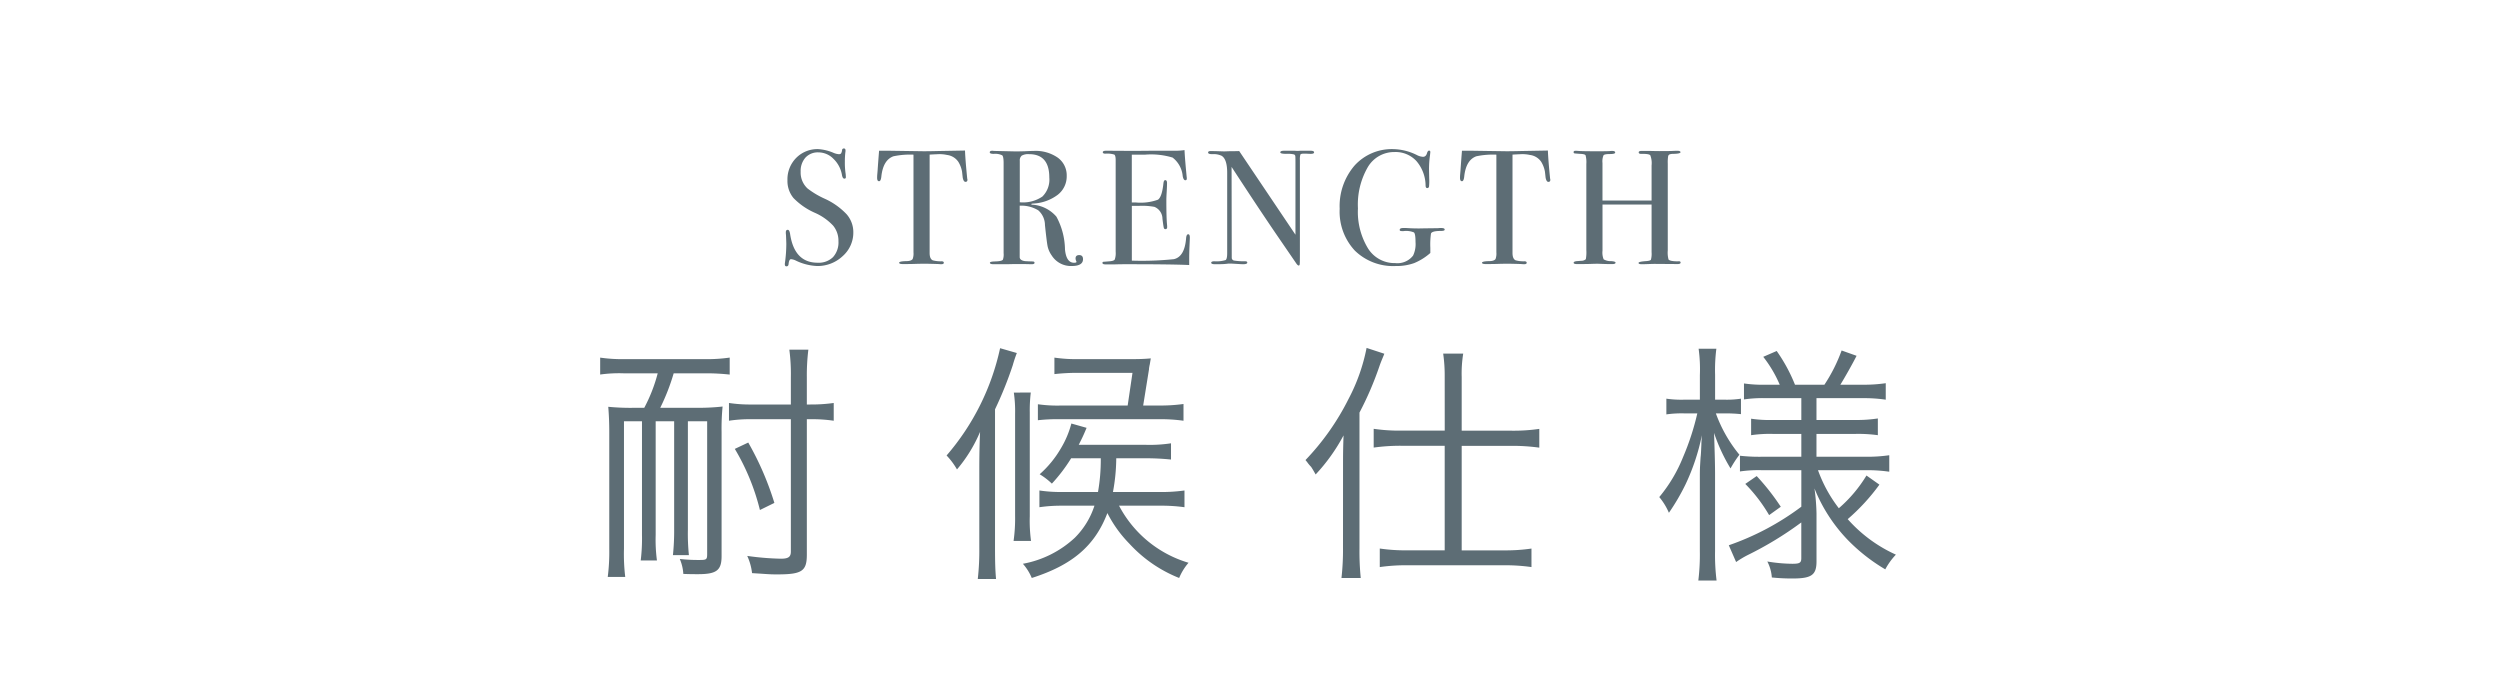 <svg height="77" viewBox="0 0 276 77" width="276" xmlns="http://www.w3.org/2000/svg"><path d="m0 0h276v77h-276z" fill="none"/><g fill="#5d6d75"><path d="m7.784-20.636a17.355 17.355 0 0 1 -1.484 3.808h-1.036a25.291 25.291 0 0 1 -2.94-.112c.084.98.112 1.932.112 2.772v12.908a21.807 21.807 0 0 1 -.168 3.108h1.932a20.947 20.947 0 0 1 -.14-3.108v-14.084h1.988v12.544a19.933 19.933 0 0 1 -.14 2.828h1.792a17.231 17.231 0 0 1 -.14-2.828v-12.544h2.04v11.956a25.623 25.623 0 0 1 -.136 2.828h1.764a23.422 23.422 0 0 1 -.112-2.828v-11.956h2.128v14.672c0 .588-.084.644-.812.644a17.954 17.954 0 0 1 -2.212-.112 4.936 4.936 0 0 1 .392 1.652c.784.028 1.176.028 1.624.028 2.044 0 2.6-.42 2.6-1.988v-13.72a24.719 24.719 0 0 1 .112-2.8 23.967 23.967 0 0 1 -2.8.14h-4.084a23.32 23.32 0 0 0 1.484-3.808h3.584a23.958 23.958 0 0 1 2.6.14v-1.876a17.283 17.283 0 0 1 -2.632.172h-9.068a16.888 16.888 0 0 1 -2.6-.168v1.868a15.022 15.022 0 0 1 2.568-.136zm14.7 5.068v14.616c0 .588-.28.784-1.092.784a30.385 30.385 0 0 1 -3.724-.308 6.2 6.2 0 0 1 .532 1.9c.42.028.42.028.9.056 1.176.084 1.344.084 1.9.084 2.716 0 3.248-.364 3.248-2.184v-14.948h.42a16.112 16.112 0 0 1 2.548.168v-1.96a17.809 17.809 0 0 1 -2.576.168h-.392v-3a23.166 23.166 0 0 1 .168-3.052h-2.1a20.407 20.407 0 0 1 .168 3.052v3h-4.34a15.6 15.6 0 0 1 -2.492-.168v1.96a15.091 15.091 0 0 1 2.436-.168zm-1.82 9.24a32.765 32.765 0 0 0 -2.884-6.664l-1.484.7a24.6 24.6 0 0 1 2.772 6.748zm36.036-4.928a20.57 20.57 0 0 1 -.308 3.724h-3.976a15.843 15.843 0 0 1 -2.492-.168v1.848a16.615 16.615 0 0 1 2.492-.168h3.584a8.789 8.789 0 0 1 -2.184 3.556 11.429 11.429 0 0 1 -5.716 2.856 5.624 5.624 0 0 1 .98 1.568c4.484-1.428 6.976-3.56 8.348-7.168a13.594 13.594 0 0 0 2.436 3.388 14.932 14.932 0 0 0 5.488 3.78 6.124 6.124 0 0 1 1.036-1.68 12.753 12.753 0 0 1 -7.672-6.3h4.424a18.683 18.683 0 0 1 2.8.168v-1.848a18.273 18.273 0 0 1 -2.772.168h-5.124a20.848 20.848 0 0 0 .364-3.724h3.3a27.182 27.182 0 0 1 2.744.14v-1.792a15.53 15.53 0 0 1 -2.744.168h-7.444c.308-.616.476-.924.868-1.876l-1.68-.476a10.463 10.463 0 0 1 -1.176 2.772 11.494 11.494 0 0 1 -2.324 2.828 7.519 7.519 0 0 1 1.348 1.036 18.068 18.068 0 0 0 2.128-2.8zm2.968-5.824h-7.28a15.363 15.363 0 0 1 -2.632-.14v1.764a19.534 19.534 0 0 1 2.52-.112h10.7a18.489 18.489 0 0 1 2.856.168v-1.848a18.531 18.531 0 0 1 -2.772.168h-1.68l.644-4a1.231 1.231 0 0 1 .028-.252 2.427 2.427 0 0 1 .056-.28l.112-.672c-.588.056-1.2.084-2.128.084h-5.88a16.779 16.779 0 0 1 -2.632-.168v1.82a23.282 23.282 0 0 1 2.548-.14h6.072zm-16.38 15.708a28.094 28.094 0 0 1 -.168 3.444h2.016c-.084-.98-.112-1.792-.112-3.472v-15.26a42.085 42.085 0 0 0 1.96-4.872 14.116 14.116 0 0 1 .448-1.344l-1.848-.532a26.746 26.746 0 0 1 -5.908 11.844 7.865 7.865 0 0 1 1.148 1.54 15.943 15.943 0 0 0 2.548-4.144c-.056 1.316-.084 2.66-.084 4.116zm3.812-17.136a14.168 14.168 0 0 1 .14 2.324v11.284a17.771 17.771 0 0 1 -.168 2.772h1.928a16.506 16.506 0 0 1 -.14-2.716v-11.456a16.55 16.55 0 0 1 .112-2.212zm47.572 4.2h-4.792a19.718 19.718 0 0 1 -3.052-.2v2.072a21.38 21.38 0 0 1 3.024-.2h4.816v11.544h-4.168a19.444 19.444 0 0 1 -3-.2v2.048a20.326 20.326 0 0 1 3.024-.2h10.7a20.583 20.583 0 0 1 3.024.2v-2.044a19.825 19.825 0 0 1 -3.024.2h-4.68v-11.54h5.544a21.656 21.656 0 0 1 3.024.2v-2.072a19.58 19.58 0 0 1 -3.024.2h-5.544v-5.936a13.831 13.831 0 0 1 .168-2.576h-2.212a17.137 17.137 0 0 1 .168 2.548zm-11.232 12.908a27.858 27.858 0 0 1 -.168 3.36h2.128a29.149 29.149 0 0 1 -.14-3.276v-14.984a35.6 35.6 0 0 0 2.184-5.068c.224-.644.364-.924.56-1.428l-1.96-.644a20.41 20.41 0 0 1 -1.988 5.628 27.534 27.534 0 0 1 -4.756 6.752c.084.112.168.2.2.252a4.251 4.251 0 0 0 .42.5c.168.252.28.448.5.84a20.047 20.047 0 0 0 3.08-4.312c-.056 1.68-.056 2.212-.056 3.416zm50.6-16.492v2.408h-3.164a13.481 13.481 0 0 1 -2.38-.14v1.82a14 14 0 0 1 2.436-.14h3.108v2.52h-4.34a18.914 18.914 0 0 1 -2.436-.112v1.736a14.032 14.032 0 0 1 2.408-.14h4.368v4.032a29.314 29.314 0 0 1 -8.008 4.256l.808 1.852a10.709 10.709 0 0 1 1.26-.76 38.176 38.176 0 0 0 5.936-3.612v3.948c0 .5-.168.616-.98.616a17.52 17.52 0 0 1 -2.772-.252 4.463 4.463 0 0 1 .5 1.764 21.354 21.354 0 0 0 2.3.112c2.1 0 2.632-.392 2.632-1.9v-5.268a23.409 23.409 0 0 0 -.224-2.772 17.671 17.671 0 0 0 3.7 5.712 19.83 19.83 0 0 0 4.116 3.22 7.346 7.346 0 0 1 1.172-1.624 15.759 15.759 0 0 1 -5.32-3.92 22.32 22.32 0 0 0 3.5-3.808l-1.428-1.008a15.087 15.087 0 0 1 -3.052 3.612 15.384 15.384 0 0 1 -2.3-4.2h5.348a16.743 16.743 0 0 1 2.52.168v-1.82a16.614 16.614 0 0 1 -2.548.168h-5.488v-2.52h4.256a15.714 15.714 0 0 1 2.52.14v-1.848a15.161 15.161 0 0 1 -2.548.168h-4.228v-2.408h5.1a16.361 16.361 0 0 1 2.548.168v-1.82a16.614 16.614 0 0 1 -2.548.168h-2.464c.42-.672 1.344-2.3 1.792-3.192l-1.652-.588a17.734 17.734 0 0 1 -1.9 3.78h-3.248a18.074 18.074 0 0 0 -2.02-3.724l-1.484.644a13.554 13.554 0 0 1 1.82 3.08h-1.484a14.556 14.556 0 0 1 -2.464-.14v1.764a14.193 14.193 0 0 1 2.436-.14zm-11.2.168h-1.74a11.427 11.427 0 0 1 -1.96-.112v1.736a12.069 12.069 0 0 1 1.96-.112h1.456a28.172 28.172 0 0 1 -1.568 4.816 16.375 16.375 0 0 1 -2.632 4.424 6.917 6.917 0 0 1 1.064 1.736 23.638 23.638 0 0 0 1.848-3.164 23.422 23.422 0 0 0 1.792-5.4c-.028.476-.056.812-.056 1.036-.028.7-.056 1.2-.084 1.372-.084 1.344-.084 1.344-.084 2.464v7.924a23.8 23.8 0 0 1 -.168 3.248h2.016a22.7 22.7 0 0 1 -.168-3.248v-8.488c0-.98-.028-2.212-.112-4.564a19.235 19.235 0 0 0 1.82 3.92 12.822 12.822 0 0 1 .98-1.512 15.485 15.485 0 0 1 -2.6-4.564h1.008a16.563 16.563 0 0 1 1.764.084v-1.708a10.134 10.134 0 0 1 -1.764.112h-1.092v-2.744a18.47 18.47 0 0 1 .14-2.884h-1.96a16.742 16.742 0 0 1 .14 2.912zm5.012 9.3a17.286 17.286 0 0 1 2.632 3.444l1.288-.924a25.75 25.75 0 0 0 -2.66-3.388z" transform="translate(64.827 61.849)"/><path d="m8.442-3.51a3.459 3.459 0 0 1 -1.179 2.637 4.031 4.031 0 0 1 -2.835 1.089 5.955 5.955 0 0 1 -2.322-.594 1.492 1.492 0 0 0 -.54-.162q-.216 0-.27.522-.018.27-.234.27-.18 0-.18-.216a.959.959 0 0 1 .018-.216 15.714 15.714 0 0 0 .144-2.034q0-.18-.036-1.008a1.829 1.829 0 0 1 -.018-.288q0-.27.216-.27.18 0 .252.432.468 3.2 3.042 3.2a2.262 2.262 0 0 0 1.7-.617 2.415 2.415 0 0 0 .6-1.755 2.618 2.618 0 0 0 -.585-1.719 6.1 6.1 0 0 0 -2.003-1.413 7.489 7.489 0 0 1 -2.376-1.638 2.945 2.945 0 0 1 -.666-1.962 3.358 3.358 0 0 1 .963-2.466 3.289 3.289 0 0 1 2.439-.972 5.122 5.122 0 0 1 1.692.414 1.786 1.786 0 0 0 .558.144.348.348 0 0 0 .261-.072.939.939 0 0 0 .117-.378.191.191 0 0 1 .2-.18q.18 0 .18.216a.959.959 0 0 1 -.018.216 8.589 8.589 0 0 0 -.054 1.044 8.161 8.161 0 0 0 .092 1.368l.018.288q.018.2-.162.2-.2 0-.27-.414a3.213 3.213 0 0 0 -.936-1.773 2.33 2.33 0 0 0 -1.66-.713 1.851 1.851 0 0 0 -1.431.576 2.221 2.221 0 0 0 -.531 1.566 2.383 2.383 0 0 0 .772 1.854 9.458 9.458 0 0 0 1.874 1.116 7.678 7.678 0 0 1 2.426 1.718 3 3 0 0 1 .742 1.99zm12.6-5.8q0 .234-.216.234t-.306-.464l-.072-.648a3.128 3.128 0 0 0 -.414-1.1 1.771 1.771 0 0 0 -1.242-.756 3.889 3.889 0 0 0 -.9-.09q-.846.036-1.026.054v10.856q0 .648.342.81a3.315 3.315 0 0 0 1.008.108q.216.018.216.162 0 .162-.288.162a1.551 1.551 0 0 1 -.252-.018q-1.08-.036-1.53-.036-.594 0-1.116.018t-1.332.018q-.414 0-.414-.144 0-.162.774-.18.558 0 .72-.234a1.778 1.778 0 0 0 .09-.738v-10.782a8.913 8.913 0 0 0 -2.214.18q-1.134.414-1.332 2.214-.054.54-.252.54-.216 0-.216-.378 0-.2.018-.4l.036-.414q.054-.828.162-2.178h.81l3.672.054q.648.018 2.016-.018l2.988-.054q.036 1.008.234 2.988a.644.644 0 0 0 .018.135.7.7 0 0 1 .018.103zm12.758 8.77q0 .756-1.26.756a2.51 2.51 0 0 1 -2.2-1.17 2.775 2.775 0 0 1 -.441-.972q-.1-.468-.3-2.376a2.191 2.191 0 0 0 -.738-1.629 3.6 3.6 0 0 0 -2.052-.513v5.67q0 .36.576.45.162.018.828.036.234 0 .234.144 0 .162-.306.162h-.216q-.151-.018-1.555-.018-.27 0-.918.018h-1.53q-.4 0-.4-.162 0-.126.522-.144.846-.018.918-.216a1.752 1.752 0 0 0 .072-.7v-9.936q0-.72-.153-.864a1.763 1.763 0 0 0 -.927-.162q-.45 0-.45-.162 0-.18.288-.18a1.083 1.083 0 0 1 .162.018l2.394.054q.36 0 1.008-.018.72-.036 1.008-.036a4.28 4.28 0 0 1 2.655.747 2.411 2.411 0 0 1 .981 2.023 2.565 2.565 0 0 1 -1 2.079 4.885 4.885 0 0 1 -2.736.963q-.162.018-.18.054 0 .072.18.072a3.833 3.833 0 0 1 2.6 1.323 7.823 7.823 0 0 1 .945 3.609q.141 1.476 1.005 1.476.27 0 .27-.108a.052.052 0 0 0 -.018-.036.831.831 0 0 1 -.09-.324q0-.378.4-.378.424 0 .424.45zm-3.722-9.018q0-2.574-2.232-2.574a1.434 1.434 0 0 0 -.81.162.677.677 0 0 0 -.216.576v4.572a3.781 3.781 0 0 0 2.493-.63 2.617 2.617 0 0 0 .765-2.106zm15.516 6.642q0 .072-.036.882t-.036 1.548v.594q-1.764-.09-6.984-.09-.63 0-1.242.018h-1.008q-.342 0-.342-.162a.116.116 0 0 1 .108-.126q.054 0 .684-.054.468-.036.567-.2a2.1 2.1 0 0 0 .1-.846v-10.114q0-.522-.153-.621a2.62 2.62 0 0 0 -.981-.1q-.288 0-.288-.162t.4-.162l3.078.018 2.034-.018h2.52a6.287 6.287 0 0 0 .99-.072q.036.774.162 2.142l.072.774a1.234 1.234 0 0 1 .018.234q0 .18-.162.18-.2 0-.288-.45a2.914 2.914 0 0 0 -1.116-2.052 8.145 8.145 0 0 0 -3.024-.324h-1.481v5.279h.432a5.643 5.643 0 0 0 2.457-.306q.441-.306.6-1.782.036-.378.2-.378.2 0 .2.324t-.036.954q-.039.626-.039.95 0 1.926.072 2.646.018.18.018.306 0 .234-.2.234-.126 0-.171-.153t-.149-.995a1.431 1.431 0 0 0 -.882-1.314 7.5 7.5 0 0 0 -1.688-.112h-.81v6.048a34.31 34.31 0 0 0 4.64-.162q1.188-.27 1.35-2.3.036-.45.234-.45.18-.004.18.374zm13.716-9.414q0 .18-.45.162l-.4-.018h-.32q-.288 0-.342.1a1.831 1.831 0 0 0 -.054.6v10.37q0 .954-.018 1.116t-.108.162q-.108 0-.252-.2l-2.304-3.362q-2-2.934-4.86-7.326l.018 10.042a.315.315 0 0 0 .27.3 7.3 7.3 0 0 0 1.21.078q.234 0 .234.144 0 .18-.468.18-.162 0-1.026-.054-.288-.018-.558-.018.018 0-.315.036t-1.021.036h-.18q-.414 0-.414-.162t.36-.162a3.479 3.479 0 0 0 1.233-.135q.171-.117.171-.765v-8.874q0-1.494-.612-1.872a2.078 2.078 0 0 0 -1.026-.18q-.468 0-.468-.18 0-.162.27-.162.36 0 .918.018l.594.018q.054 0 .5-.018.594 0 1.152-.018l6.21 9.234v-8.01q0-.558-.018-.675a.239.239 0 0 0 -.144-.18 3.085 3.085 0 0 0 -.864-.063q-.648 0-.648-.162 0-.18.432-.18h1.138q.288.018.342.018l.324-.018h1.1q.394 0 .394.18zm14.418 8.53q0 .144-.432.144-.972 0-1.08.288a8.447 8.447 0 0 0 -.072 1.568v.576a6.342 6.342 0 0 1 -1.782 1.116 5.7 5.7 0 0 1 -2.034.324 6.051 6.051 0 0 1 -4.518-1.7 6.3 6.3 0 0 1 -1.674-4.616 6.855 6.855 0 0 1 1.638-4.77 5.536 5.536 0 0 1 4.32-1.818 6.089 6.089 0 0 1 2.556.648 1.677 1.677 0 0 0 .684.2q.342 0 .45-.432.09-.252.216-.252.144 0 .144.162 0 .018-.036.342a11.336 11.336 0 0 0 -.108 1.562l.018.972a5.906 5.906 0 0 1 -.018.918.191.191 0 0 1 -.2.18q-.162 0-.18-.252a4.216 4.216 0 0 0 -1.008-2.727 3.121 3.121 0 0 0 -2.412-1 3.373 3.373 0 0 0 -2.959 1.667 8.228 8.228 0 0 0 -1.089 4.545 7.757 7.757 0 0 0 1.107 4.419 3.448 3.448 0 0 0 3 1.629 2.186 2.186 0 0 0 1.98-.828 2.932 2.932 0 0 0 .27-1.494q0-.9-.171-1.062a2.27 2.27 0 0 0 -1.179-.144 1.175 1.175 0 0 1 -.324-.027.112.112 0 0 1 -.072-.117q0-.2.4-.2h.324a19.086 19.086 0 0 0 1.98.036l1.433-.017a2.183 2.183 0 0 0 .27-.018h.2q.358-0 .358.178zm11.664-5.506q0 .234-.216.234t-.306-.468l-.072-.648a3.128 3.128 0 0 0 -.414-1.1 1.771 1.771 0 0 0 -1.242-.756 3.889 3.889 0 0 0 -.9-.09q-.846.036-1.026.054v10.856q0 .648.342.81a3.315 3.315 0 0 0 1.008.108q.216.018.216.162 0 .162-.288.162a1.551 1.551 0 0 1 -.252-.018q-1.08-.036-1.53-.036-.594 0-1.116.018t-1.332.018q-.414 0-.414-.144 0-.162.774-.18.558 0 .72-.234a1.778 1.778 0 0 0 .09-.738v-10.782a8.913 8.913 0 0 0 -2.214.18q-1.134.414-1.332 2.214-.054.54-.252.54-.216 0-.216-.378 0-.2.018-.4l.036-.414q.054-.828.162-2.178h.81l3.672.054q.648.018 2.016-.018l2.988-.054q.036 1.008.234 2.988a.644.644 0 0 0 .018.135.7.7 0 0 1 .018.103zm14.382 9.144q0 .162-.342.162l-2.484-.018q-.252 0-.738.018t-.72.018q-.36 0-.36-.144t.846-.2q.45-.036.522-.153a2.521 2.521 0 0 0 .072-.837v-5.254h-5.418v5.094a1.972 1.972 0 0 0 .126.954 1.552 1.552 0 0 0 .846.2q.468.036.468.162 0 .162-.36.162h-.162q-.432 0-.909-.018t-.567-.018q-.252 0-.756.018t-1.512.016q-.36 0-.36-.144t.36-.18l.486-.036a.714.714 0 0 0 .5-.18 4.34 4.34 0 0 0 .054-1.008v-9.5a2.973 2.973 0 0 0 -.081-.954q-.081-.144-.567-.162-.558-.036-.657-.054t-.1-.144q0-.144.234-.144.072 0 .306.018.45.036 2.124.036.918 0 1.278-.018a2.371 2.371 0 0 1 .324-.018q.324 0 .324.18 0 .162-.585.162t-.7.135a1.734 1.734 0 0 0 -.117.855v4.14h5.421v-3.87a2.4 2.4 0 0 0 -.144-1.125q-.144-.171-1.008-.153-.27 0-.27-.162t.306-.162h.972q.648.018.972.018 1.1 0 1.485-.018t.5-.018q.378 0 .378.162t-.792.18a1.176 1.176 0 0 0 -.342.036.3.3 0 0 0 -.225.2 4.308 4.308 0 0 0 -.045.846v9.576a2.948 2.948 0 0 0 .085 1.006q.18.2 1.044.2.288-.042.288.138z" transform="translate(85.765 29.152)"/></g></svg>